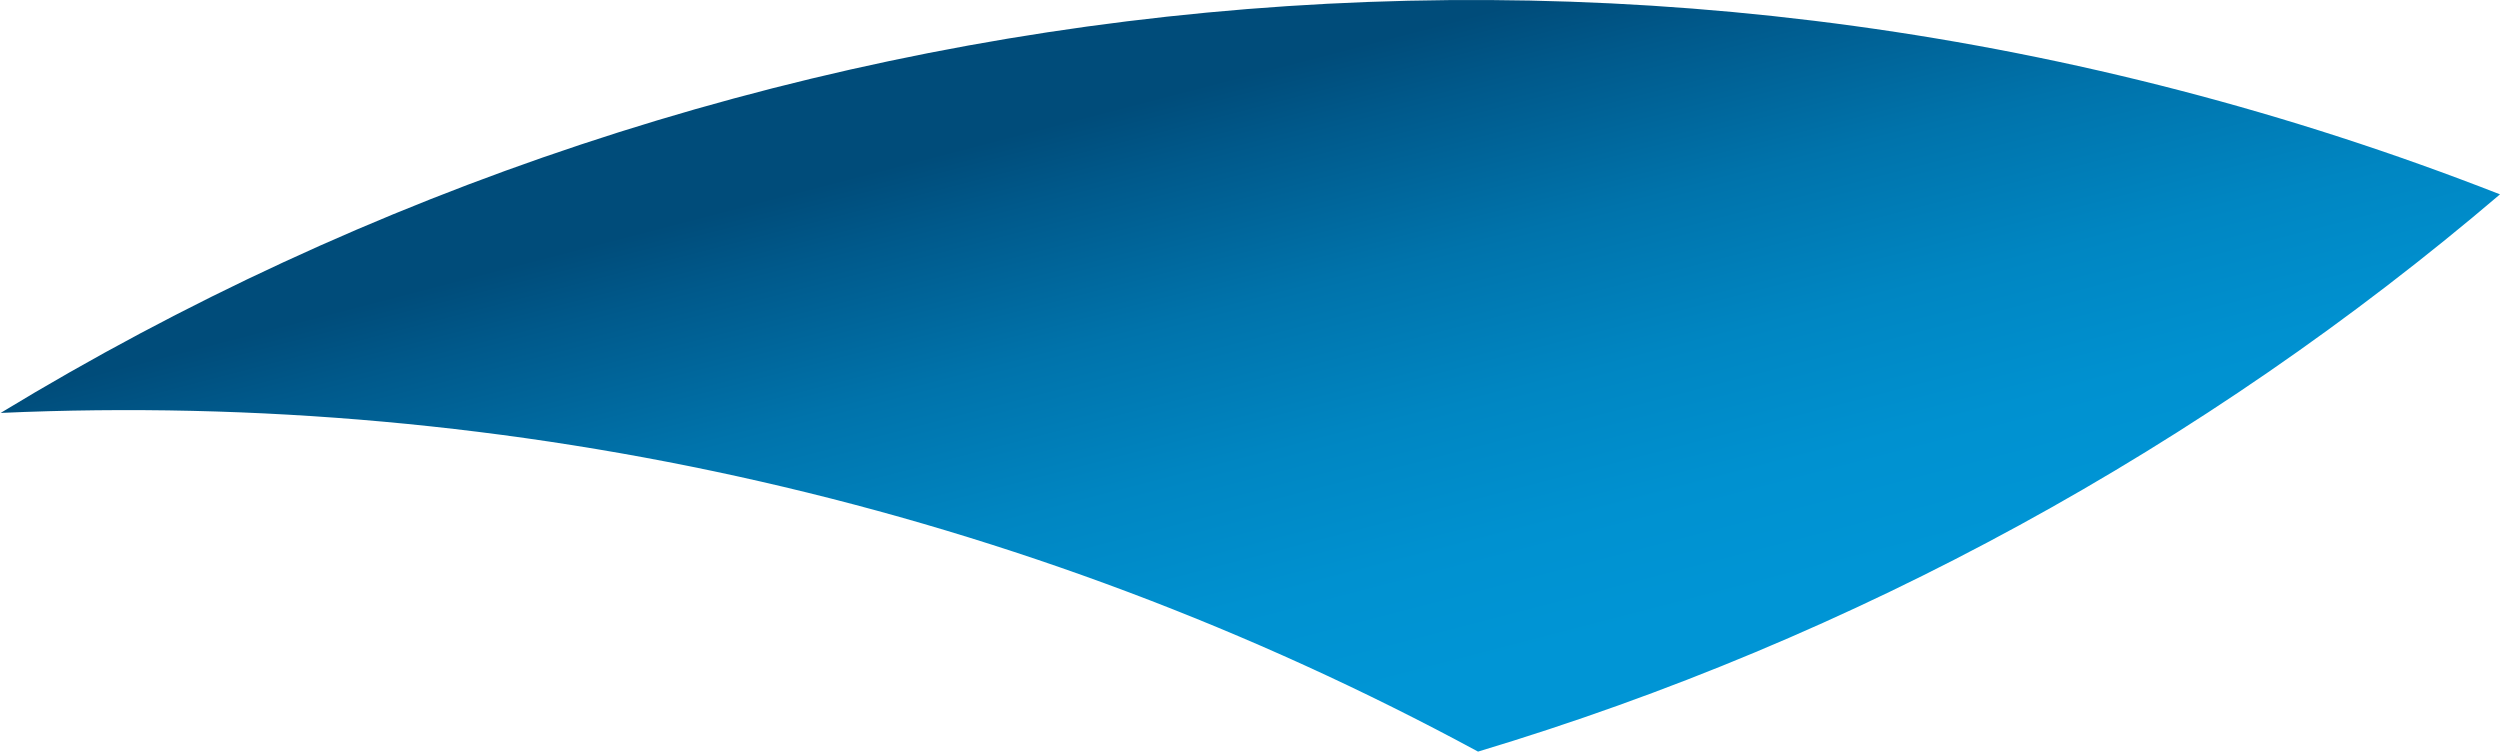 <svg xmlns="http://www.w3.org/2000/svg" version="1.2" viewBox="0 0 1559 469"><defs><linearGradient id="b" x2="1" gradientTransform="matrix(-97.716 -382.374 1158.255 -295.995 843.035 437.274)" gradientUnits="userSpaceOnUse"><stop offset="0" stop-color="#0095d5"/><stop offset=".19" stop-color="#0091d0"/><stop offset=".41" stop-color="#0086c2"/><stop offset=".65" stop-color="#0073ab"/><stop offset=".89" stop-color="#00598b"/><stop offset="1" stop-color="#004c7a"/></linearGradient><clipPath id="a" clipPathUnits="userSpaceOnUse"><path d="M1676.23 0v796.62H-593.92V0z"/></clipPath></defs><g clip-path="url(#a)"><path fill="url(#b)" d="M.4 257.5C456.6-19.7 1030.7-85.6 1559 121.2c-184.9 157.6-401.7 276.7-637.3 347.5C638.5 315.4 319.1 243.3.4 257.5z"/></g></svg>